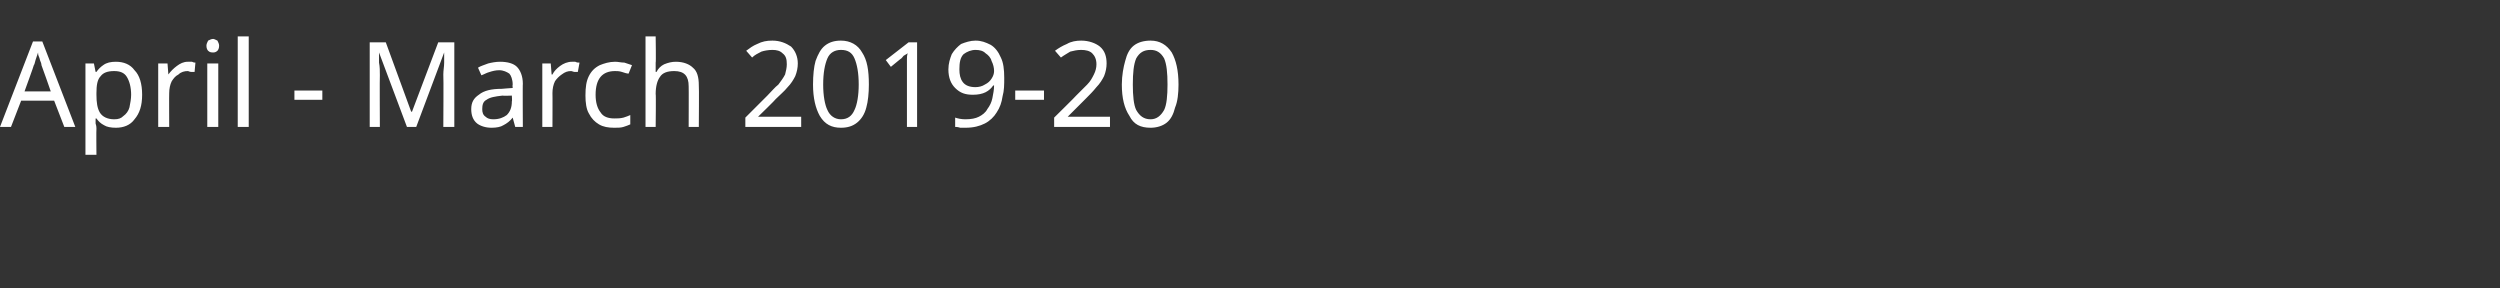 <?xml version="1.0" standalone="no"?>
<!DOCTYPE svg PUBLIC "-//W3C//DTD SVG 1.1//EN" "http://www.w3.org/Graphics/SVG/1.1/DTD/svg11.dtd">
<svg xmlns="http://www.w3.org/2000/svg" version="1.1" width="295.5px" height="34.1px" viewBox="0 0 295.5 34.1">
  <rect x="0" y="0" width="295.5" height="34.1" fill="#333333" stroke="none"/>
  <desc>April - March 2019-20</desc>
  <defs/>
  <g id="Polygon7946">
    <path d="M 7.6 15 L 6.4 11.9 L 2.5 11.9 L 1.3 15 L 0 15 L 3.9 4.9 L 5 4.9 L 8.9 15 L 7.6 15 Z M 6 10.8 C 6 10.8 4.93 7.73 4.9 7.7 C 4.9 7.7 4.9 7.5 4.8 7.3 C 4.7 7.1 4.7 6.9 4.6 6.7 C 4.5 6.5 4.5 6.3 4.5 6.2 C 4.4 6.5 4.3 6.8 4.2 7.1 C 4.1 7.4 4.1 7.6 4 7.7 C 4.02 7.73 2.9 10.8 2.9 10.8 L 6 10.8 Z M 13.7 7.3 C 14.6 7.3 15.4 7.6 15.9 8.3 C 16.5 8.9 16.8 9.9 16.8 11.2 C 16.8 12.5 16.5 13.4 15.9 14.1 C 15.4 14.8 14.6 15.1 13.7 15.1 C 13.1 15.1 12.6 15 12.3 14.8 C 11.9 14.6 11.6 14.3 11.4 14 C 11.4 14 11.3 14 11.3 14 C 11.3 14.2 11.3 14.4 11.3 14.6 C 11.4 14.9 11.4 15.1 11.4 15.2 C 11.37 15.25 11.4 18.3 11.4 18.3 L 10.1 18.3 L 10.1 7.5 L 11.1 7.5 L 11.3 8.5 C 11.3 8.5 11.37 8.48 11.4 8.5 C 11.6 8.2 11.9 7.9 12.2 7.7 C 12.6 7.4 13.1 7.3 13.7 7.3 Z M 13.5 8.4 C 12.7 8.4 12.2 8.6 11.9 9 C 11.5 9.4 11.4 10.1 11.4 11 C 11.4 11 11.4 11.2 11.4 11.2 C 11.4 12.1 11.5 12.8 11.8 13.3 C 12.1 13.8 12.7 14.1 13.5 14.1 C 14 14.1 14.3 14 14.6 13.7 C 14.9 13.5 15.2 13.1 15.3 12.7 C 15.4 12.2 15.5 11.7 15.5 11.2 C 15.5 10.3 15.3 9.6 15 9.1 C 14.7 8.6 14.2 8.4 13.5 8.4 Z M 22.2 7.3 C 22.4 7.3 22.5 7.3 22.7 7.3 C 22.9 7.4 23 7.4 23.1 7.4 C 23.1 7.4 23 8.5 23 8.5 C 22.9 8.5 22.7 8.5 22.6 8.5 C 22.4 8.5 22.3 8.4 22.2 8.4 C 21.8 8.4 21.4 8.5 21.1 8.8 C 20.7 9 20.5 9.3 20.3 9.6 C 20.1 10 20 10.5 20 11 C 19.98 10.96 20 15 20 15 L 18.7 15 L 18.7 7.5 L 19.8 7.5 L 19.9 8.8 C 19.9 8.8 19.95 8.83 19.9 8.8 C 20.2 8.4 20.5 8.1 20.9 7.8 C 21.3 7.5 21.7 7.3 22.2 7.3 Z M 25.2 4.6 C 25.3 4.6 25.5 4.7 25.7 4.8 C 25.8 5 25.9 5.2 25.9 5.4 C 25.9 5.7 25.8 5.9 25.7 6 C 25.5 6.2 25.3 6.2 25.2 6.2 C 25 6.2 24.8 6.2 24.6 6 C 24.5 5.9 24.4 5.7 24.4 5.4 C 24.4 5.2 24.5 5 24.6 4.8 C 24.8 4.7 25 4.6 25.2 4.6 Z M 25.8 7.5 L 25.8 15 L 24.5 15 L 24.5 7.5 L 25.8 7.5 Z M 29.4 15 L 28.1 15 L 28.1 4.3 L 29.4 4.3 L 29.4 15 Z M 34.8 11.8 L 34.8 10.7 L 38.1 10.7 L 38.1 11.8 L 34.8 11.8 Z M 48.1 15 L 44.8 6.2 C 44.8 6.2 44.77 6.2 44.8 6.2 C 44.8 6.5 44.8 6.9 44.8 7.4 C 44.9 7.9 44.9 8.4 44.9 8.9 C 44.87 8.9 44.9 15 44.9 15 L 43.7 15 L 43.7 5 L 45.6 5 L 48.6 13.2 L 48.7 13.2 L 51.8 5 L 53.7 5 L 53.7 15 L 52.4 15 C 52.4 15 52.44 8.82 52.4 8.8 C 52.4 8.3 52.5 7.9 52.5 7.4 C 52.5 6.9 52.5 6.5 52.5 6.2 C 52.54 6.22 52.5 6.2 52.5 6.2 L 49.2 15 L 48.1 15 Z M 59.1 7.3 C 60 7.3 60.7 7.5 61.1 7.9 C 61.5 8.3 61.8 9 61.8 9.9 C 61.77 9.86 61.8 15 61.8 15 L 60.9 15 L 60.6 13.9 C 60.6 13.9 60.58 13.9 60.6 13.9 C 60.3 14.3 59.9 14.6 59.5 14.8 C 59.2 15 58.7 15.1 58.1 15.1 C 57.4 15.1 56.8 14.9 56.4 14.6 C 55.9 14.2 55.7 13.6 55.7 12.9 C 55.7 12.1 56 11.6 56.6 11.2 C 57.2 10.7 58.1 10.5 59.3 10.5 C 59.29 10.49 60.6 10.4 60.6 10.4 C 60.6 10.4 60.56 10 60.6 10 C 60.6 9.4 60.4 8.9 60.2 8.7 C 59.9 8.5 59.5 8.3 59 8.3 C 58.6 8.3 58.2 8.4 57.9 8.5 C 57.5 8.6 57.2 8.8 56.9 8.9 C 56.9 8.9 56.5 8 56.5 8 C 56.8 7.8 57.2 7.7 57.7 7.5 C 58.1 7.4 58.6 7.3 59.1 7.3 Z M 60.5 11.3 C 60.5 11.3 59.44 11.34 59.4 11.3 C 58.5 11.4 57.9 11.5 57.5 11.8 C 57.1 12 57 12.4 57 12.9 C 57 13.3 57.1 13.6 57.4 13.8 C 57.6 14 57.9 14.1 58.3 14.1 C 59 14.1 59.5 13.9 59.9 13.6 C 60.3 13.2 60.5 12.7 60.5 12 C 60.55 11.97 60.5 11.3 60.5 11.3 Z M 67.6 7.3 C 67.7 7.3 67.9 7.3 68 7.3 C 68.2 7.4 68.3 7.4 68.5 7.4 C 68.5 7.4 68.3 8.5 68.3 8.5 C 68.2 8.5 68.1 8.5 67.9 8.5 C 67.8 8.5 67.6 8.4 67.5 8.4 C 67.1 8.4 66.8 8.5 66.4 8.8 C 66.1 9 65.8 9.3 65.6 9.6 C 65.4 10 65.3 10.5 65.3 11 C 65.32 10.96 65.3 15 65.3 15 L 64.1 15 L 64.1 7.5 L 65.1 7.5 L 65.2 8.8 C 65.2 8.8 65.3 8.83 65.3 8.8 C 65.5 8.4 65.8 8.1 66.2 7.8 C 66.6 7.5 67.1 7.3 67.6 7.3 Z M 72.6 15.1 C 71.9 15.1 71.3 15 70.8 14.7 C 70.3 14.4 69.9 14 69.6 13.4 C 69.3 12.9 69.2 12.1 69.2 11.3 C 69.2 10.3 69.3 9.6 69.6 9 C 69.9 8.4 70.3 8 70.9 7.7 C 71.4 7.5 72 7.3 72.7 7.3 C 73.1 7.3 73.4 7.4 73.8 7.4 C 74.1 7.5 74.4 7.6 74.7 7.7 C 74.7 7.7 74.3 8.7 74.3 8.7 C 74.1 8.7 73.8 8.6 73.5 8.5 C 73.2 8.4 72.9 8.4 72.7 8.4 C 71.2 8.4 70.4 9.3 70.4 11.2 C 70.4 12.1 70.6 12.8 71 13.3 C 71.3 13.8 71.9 14 72.6 14 C 73 14 73.3 14 73.7 13.9 C 74 13.8 74.3 13.7 74.5 13.6 C 74.5 13.6 74.5 14.7 74.5 14.7 C 74.3 14.8 74 14.9 73.7 15 C 73.4 15.1 73 15.1 72.6 15.1 Z M 77.5 4.3 C 77.5 4.3 77.55 7.45 77.5 7.4 C 77.5 7.8 77.5 8.2 77.5 8.5 C 77.5 8.5 77.6 8.5 77.6 8.5 C 77.8 8.1 78.1 7.8 78.5 7.6 C 79 7.4 79.4 7.3 79.9 7.3 C 80.8 7.3 81.5 7.6 81.9 8 C 82.4 8.4 82.6 9.1 82.6 10.1 C 82.64 10.08 82.6 15 82.6 15 L 81.4 15 C 81.4 15 81.42 10.16 81.4 10.2 C 81.4 9 80.9 8.4 79.7 8.4 C 78.9 8.4 78.3 8.6 78 9.1 C 77.7 9.5 77.5 10.2 77.5 11.1 C 77.55 11.09 77.5 15 77.5 15 L 76.3 15 L 76.3 4.3 L 77.5 4.3 Z M 94.7 15 L 88.1 15 L 88.1 13.9 C 88.1 13.9 90.7 11.3 90.7 11.3 C 91.2 10.8 91.6 10.3 92 10 C 92.3 9.6 92.6 9.2 92.8 8.8 C 92.9 8.4 93 8 93 7.6 C 93 7 92.9 6.6 92.5 6.3 C 92.2 6 91.8 5.9 91.3 5.9 C 90.8 5.9 90.3 6 90 6.1 C 89.6 6.3 89.2 6.5 88.9 6.8 C 88.9 6.8 88.2 6 88.2 6 C 88.6 5.7 89 5.4 89.5 5.2 C 90.1 4.9 90.6 4.8 91.3 4.8 C 92.2 4.8 92.9 5.1 93.5 5.5 C 94 6 94.3 6.7 94.3 7.5 C 94.3 8 94.2 8.5 94 9 C 93.8 9.4 93.5 9.9 93.1 10.3 C 92.7 10.8 92.2 11.2 91.7 11.7 C 91.73 11.73 89.6 13.8 89.6 13.8 L 89.6 13.8 L 94.7 13.8 L 94.7 15 Z M 102.7 10 C 102.7 11 102.6 12 102.4 12.7 C 102.2 13.5 101.8 14.1 101.3 14.5 C 100.8 14.9 100.2 15.1 99.4 15.1 C 98.3 15.1 97.5 14.7 96.9 13.7 C 96.4 12.8 96.1 11.6 96.1 10 C 96.1 8.9 96.2 7.9 96.4 7.2 C 96.7 6.4 97 5.8 97.5 5.4 C 98 5 98.6 4.8 99.4 4.8 C 100.5 4.8 101.4 5.3 101.9 6.2 C 102.5 7.1 102.7 8.3 102.7 10 Z M 97.3 10 C 97.3 11.3 97.5 12.4 97.8 13 C 98.1 13.7 98.7 14.1 99.4 14.1 C 100.2 14.1 100.7 13.7 101 13 C 101.3 12.4 101.5 11.3 101.5 10 C 101.5 8.6 101.3 7.6 101 6.9 C 100.7 6.2 100.2 5.9 99.4 5.9 C 98.7 5.9 98.1 6.2 97.8 6.9 C 97.5 7.6 97.3 8.6 97.3 10 Z M 108.4 15 L 107.2 15 C 107.2 15 107.2 7.98 107.2 8 C 107.2 7.6 107.2 7.3 107.2 7 C 107.2 6.8 107.2 6.5 107.3 6.3 C 107.1 6.4 107 6.5 106.8 6.6 C 106.7 6.7 106.6 6.9 106.4 7 C 106.38 7.03 105.3 7.9 105.3 7.9 L 104.7 7.1 L 107.4 5 L 108.4 5 L 108.4 15 Z M 118.7 9.2 C 118.7 10 118.7 10.7 118.5 11.4 C 118.4 12.1 118.2 12.7 117.8 13.3 C 117.5 13.8 117 14.3 116.4 14.6 C 115.8 14.9 115.1 15.1 114.1 15.1 C 113.9 15.1 113.7 15.1 113.5 15.1 C 113.2 15 113 15 112.9 15 C 112.9 15 112.9 13.9 112.9 13.9 C 113.2 14 113.6 14.1 114.1 14.1 C 114.8 14.1 115.3 14 115.7 13.8 C 116.1 13.6 116.5 13.3 116.7 12.9 C 117 12.5 117.2 12.1 117.3 11.6 C 117.4 11.1 117.5 10.6 117.5 10.1 C 117.5 10.1 117.4 10.1 117.4 10.1 C 117.2 10.4 116.9 10.7 116.5 10.9 C 116.1 11.1 115.6 11.2 115 11.2 C 114.1 11.2 113.5 11 112.9 10.4 C 112.4 9.9 112.1 9.2 112.1 8.2 C 112.1 7.5 112.3 6.9 112.5 6.4 C 112.8 5.9 113.2 5.5 113.6 5.2 C 114.1 5 114.7 4.8 115.3 4.8 C 116 4.8 116.5 5 117.1 5.3 C 117.6 5.6 118 6.1 118.3 6.8 C 118.6 7.4 118.7 8.2 118.7 9.2 Z M 115.3 5.9 C 114.8 5.9 114.3 6.1 113.9 6.4 C 113.5 6.8 113.4 7.4 113.4 8.2 C 113.4 8.8 113.5 9.3 113.8 9.7 C 114.1 10.1 114.6 10.3 115.3 10.3 C 115.7 10.3 116.1 10.2 116.4 10 C 116.8 9.8 117 9.6 117.2 9.3 C 117.4 9 117.5 8.7 117.5 8.4 C 117.5 8 117.4 7.6 117.2 7.2 C 117.1 6.8 116.8 6.5 116.5 6.3 C 116.2 6 115.8 5.9 115.3 5.9 Z M 120 11.8 L 120 10.7 L 123.4 10.7 L 123.4 11.8 L 120 11.8 Z M 131.2 15 L 124.6 15 L 124.6 13.9 C 124.6 13.9 127.24 11.3 127.2 11.3 C 127.7 10.8 128.2 10.3 128.5 10 C 128.9 9.6 129.1 9.2 129.3 8.8 C 129.5 8.4 129.6 8 129.6 7.6 C 129.6 7 129.4 6.6 129.1 6.3 C 128.8 6 128.3 5.9 127.8 5.9 C 127.3 5.9 126.9 6 126.5 6.1 C 126.2 6.3 125.8 6.5 125.4 6.8 C 125.4 6.8 124.7 6 124.7 6 C 125.1 5.7 125.6 5.4 126.1 5.2 C 126.6 4.9 127.2 4.8 127.8 4.8 C 128.7 4.8 129.5 5.1 130 5.5 C 130.6 6 130.8 6.7 130.8 7.5 C 130.8 8 130.7 8.5 130.5 9 C 130.3 9.4 130 9.9 129.6 10.3 C 129.2 10.8 128.8 11.2 128.3 11.7 C 128.27 11.73 126.2 13.8 126.2 13.8 L 126.2 13.8 L 131.2 13.8 L 131.2 15 Z M 139.3 10 C 139.3 11 139.2 12 138.9 12.7 C 138.7 13.5 138.4 14.1 137.9 14.5 C 137.4 14.9 136.7 15.1 136 15.1 C 134.8 15.1 134 14.7 133.5 13.7 C 132.9 12.8 132.6 11.6 132.6 10 C 132.6 8.9 132.8 7.9 133 7.2 C 133.2 6.4 133.5 5.8 134 5.4 C 134.5 5 135.2 4.8 136 4.8 C 137.1 4.8 137.9 5.3 138.5 6.2 C 139 7.1 139.3 8.3 139.3 10 Z M 133.9 10 C 133.9 11.3 134 12.4 134.3 13 C 134.7 13.7 135.2 14.1 136 14.1 C 136.7 14.1 137.2 13.7 137.6 13 C 137.9 12.4 138 11.3 138 10 C 138 8.6 137.9 7.6 137.6 6.9 C 137.2 6.2 136.7 5.9 136 5.9 C 135.2 5.9 134.7 6.2 134.3 6.9 C 134 7.6 133.9 8.6 133.9 10 Z " stroke="none" fill="#fff"/>
  </g>
</svg>